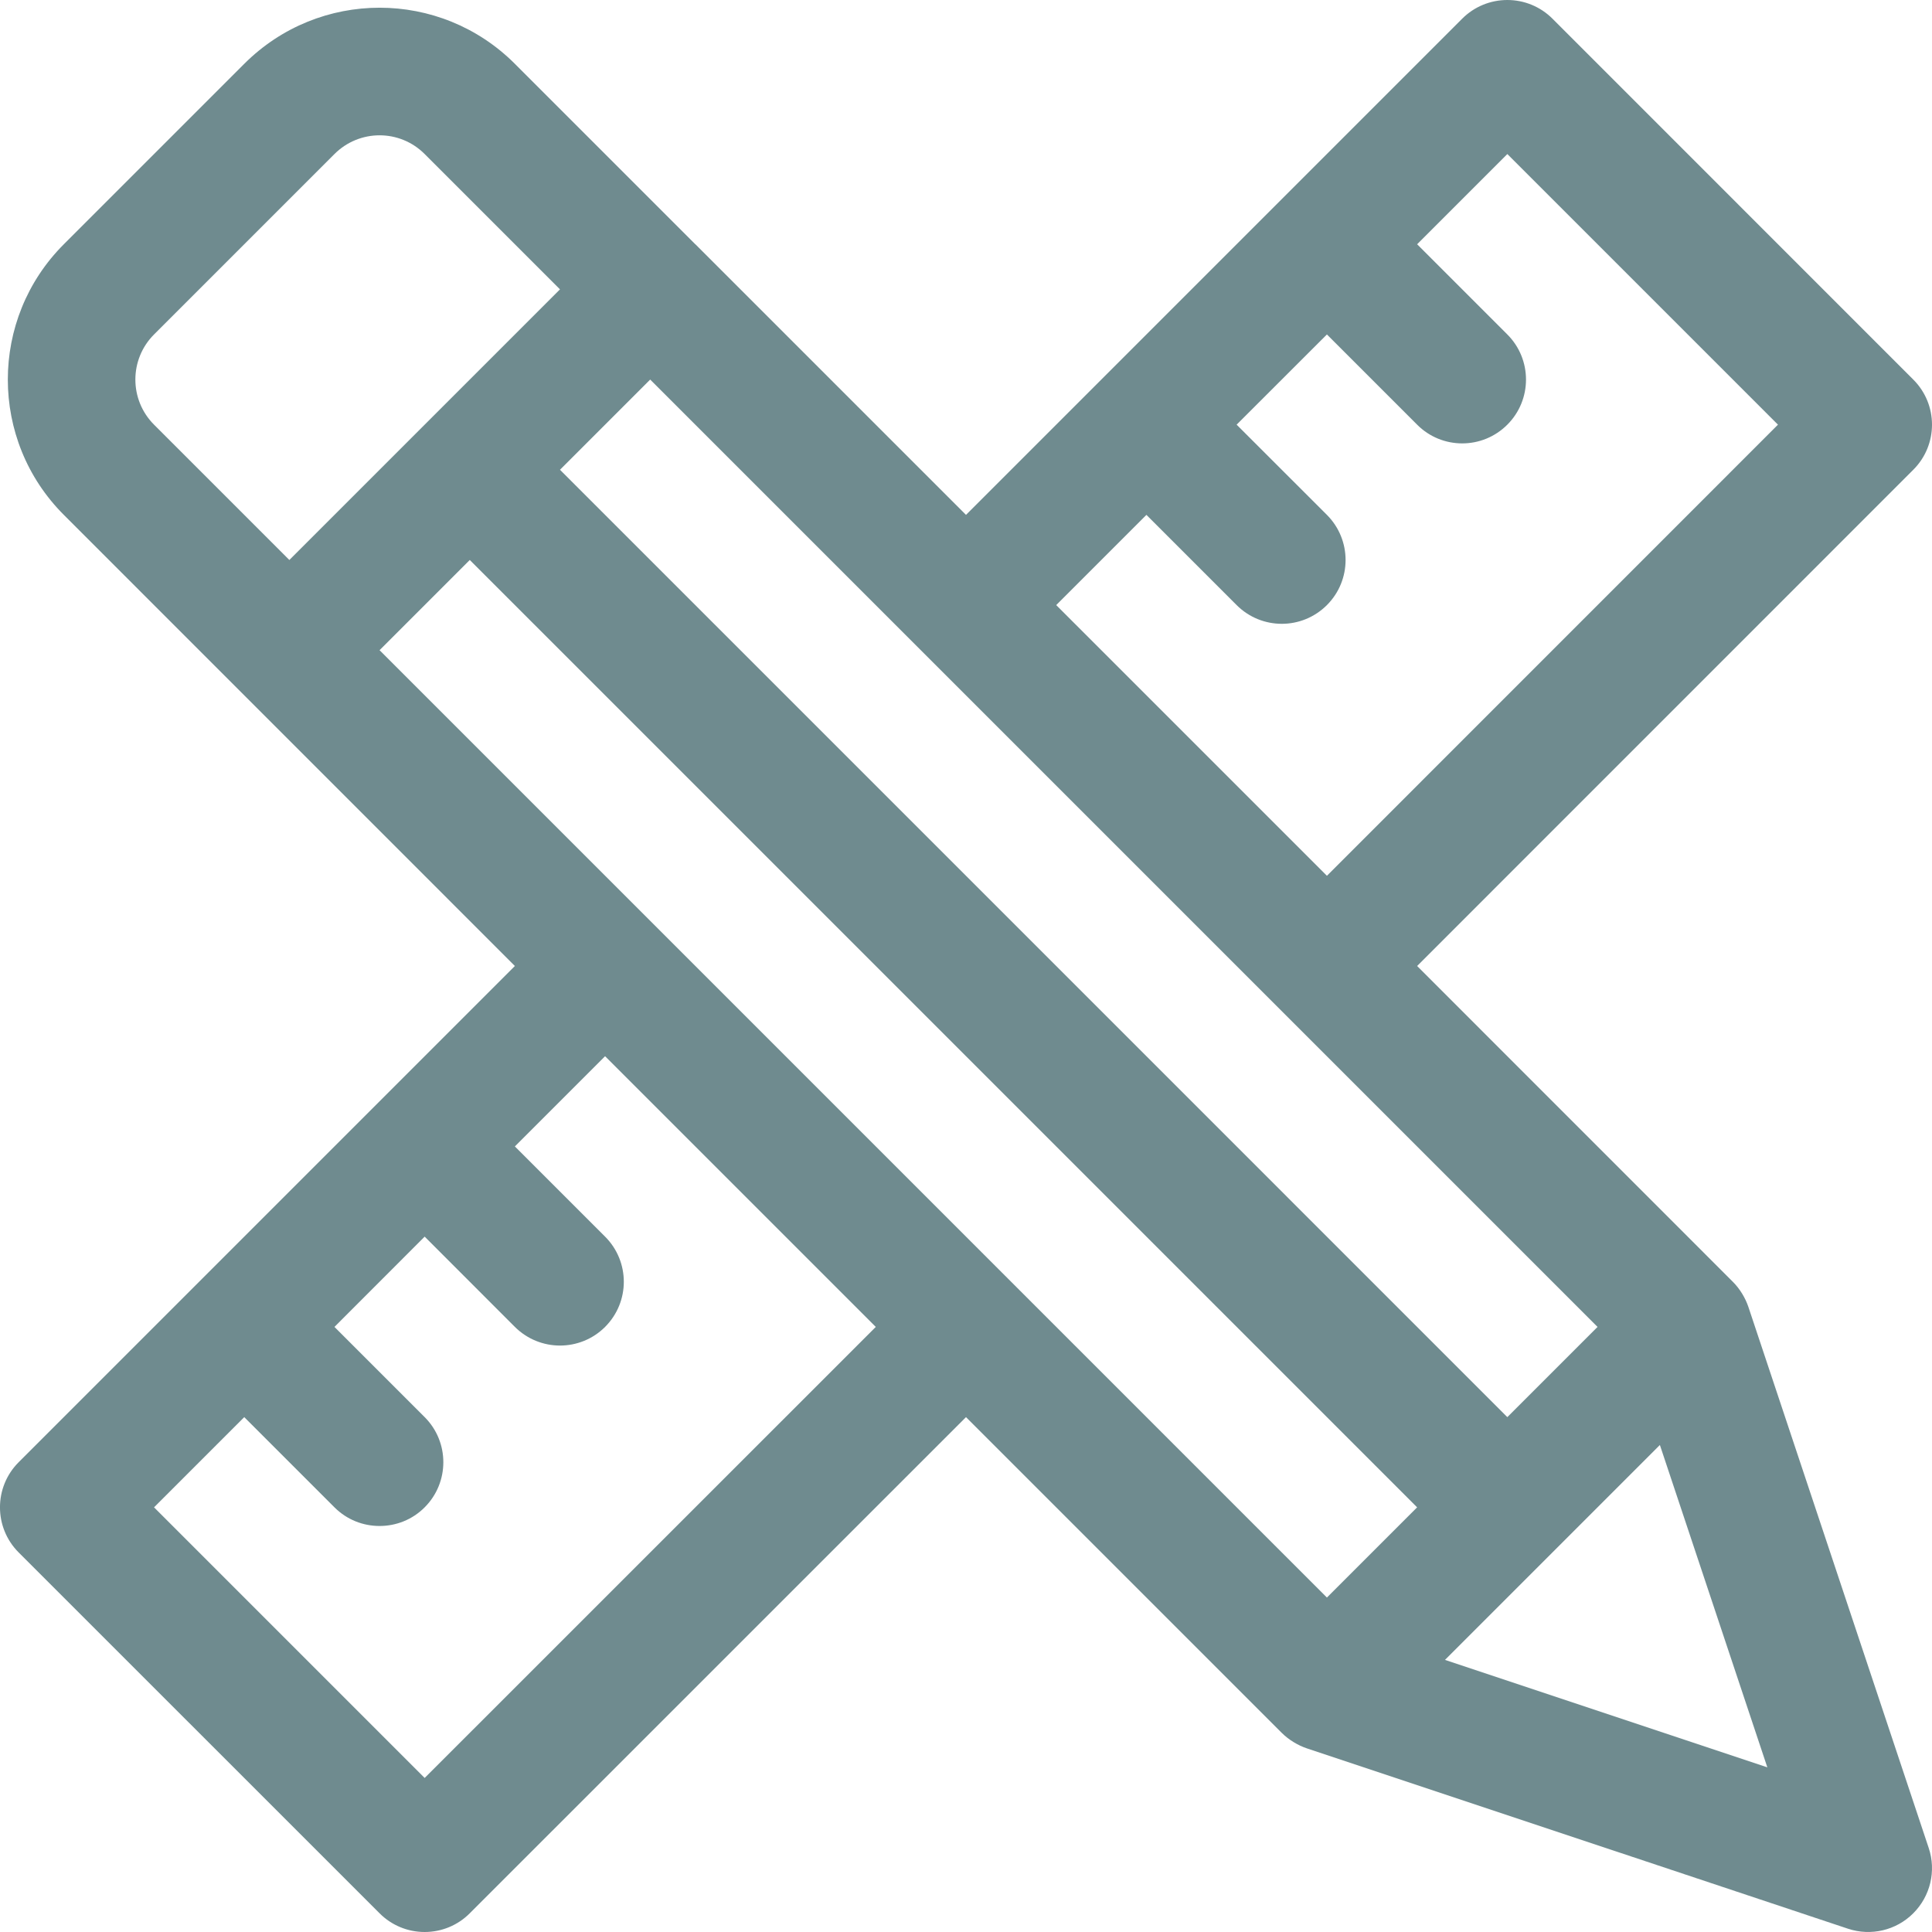 <svg xmlns="http://www.w3.org/2000/svg" fill="none" viewBox="0 0 26 26" height="26" width="26">
<path fill="#6F8B8F" d="M23.528 17.585C23.489 17.47 23.415 17.344 23.32 17.25L19.071 13L25.748 6.322C26.084 5.987 26.084 5.443 25.748 5.108L20.892 0.251C20.731 0.09 20.513 0 20.285 0C20.057 0 19.839 0.09 19.678 0.251C19.44 0.489 13.392 6.538 13 6.929L9.358 3.287C9.358 3.287 9.358 3.287 9.358 3.287C9.358 3.287 9.358 3.287 9.357 3.287L6.929 0.859C5.923 -0.148 4.294 -0.148 3.287 0.859L0.859 3.287C-0.146 4.291 -0.146 5.925 0.859 6.929L6.929 13C6.818 13.111 0.851 19.078 0.251 19.678C-0.084 20.013 -0.084 20.557 0.251 20.892L5.108 25.748C5.269 25.91 5.487 26 5.715 26C5.943 26 6.161 25.91 6.322 25.748L13 19.071L17.249 23.32C17.343 23.414 17.469 23.489 17.585 23.528L24.87 25.956C25.177 26.058 25.518 25.979 25.748 25.748C25.978 25.518 26.059 25.178 25.956 24.87L23.528 17.585ZM15.428 6.929L16.642 8.143C16.81 8.311 17.03 8.395 17.25 8.395C17.469 8.395 17.689 8.311 17.857 8.143C18.192 7.808 18.192 7.265 17.857 6.929L16.642 5.715L17.857 4.501L19.071 5.715C19.238 5.883 19.458 5.967 19.678 5.967C19.898 5.967 20.117 5.883 20.285 5.715C20.62 5.38 20.62 4.836 20.285 4.501L19.071 3.287L20.285 2.073L23.927 5.715L17.857 11.786L14.214 8.143L15.428 6.929ZM21.499 17.857L20.285 19.071L7.536 6.322L8.75 5.108L21.499 17.857ZM3.894 7.536L2.073 5.715C1.738 5.38 1.738 4.836 2.073 4.501L4.501 2.073C4.837 1.737 5.38 1.737 5.715 2.073L7.536 3.894C7.37 4.06 4.06 7.371 3.894 7.536ZM5.715 23.927L2.073 20.285L3.287 19.071L4.501 20.285C4.669 20.453 4.888 20.536 5.108 20.536C5.328 20.536 5.548 20.453 5.715 20.285C6.05 19.95 6.05 19.406 5.715 19.071L4.501 17.857L5.715 16.642L6.929 17.857C7.097 18.024 7.317 18.108 7.536 18.108C7.756 18.108 7.976 18.024 8.143 17.857C8.479 17.521 8.479 16.978 8.143 16.642L6.929 15.428L8.143 14.214L11.786 17.857L5.715 23.927ZM17.857 21.499L5.108 8.75L6.322 7.536L19.071 20.285L17.857 21.499ZM19.446 22.338L22.338 19.446L23.784 23.784L19.446 22.338Z"></path>
</svg>
